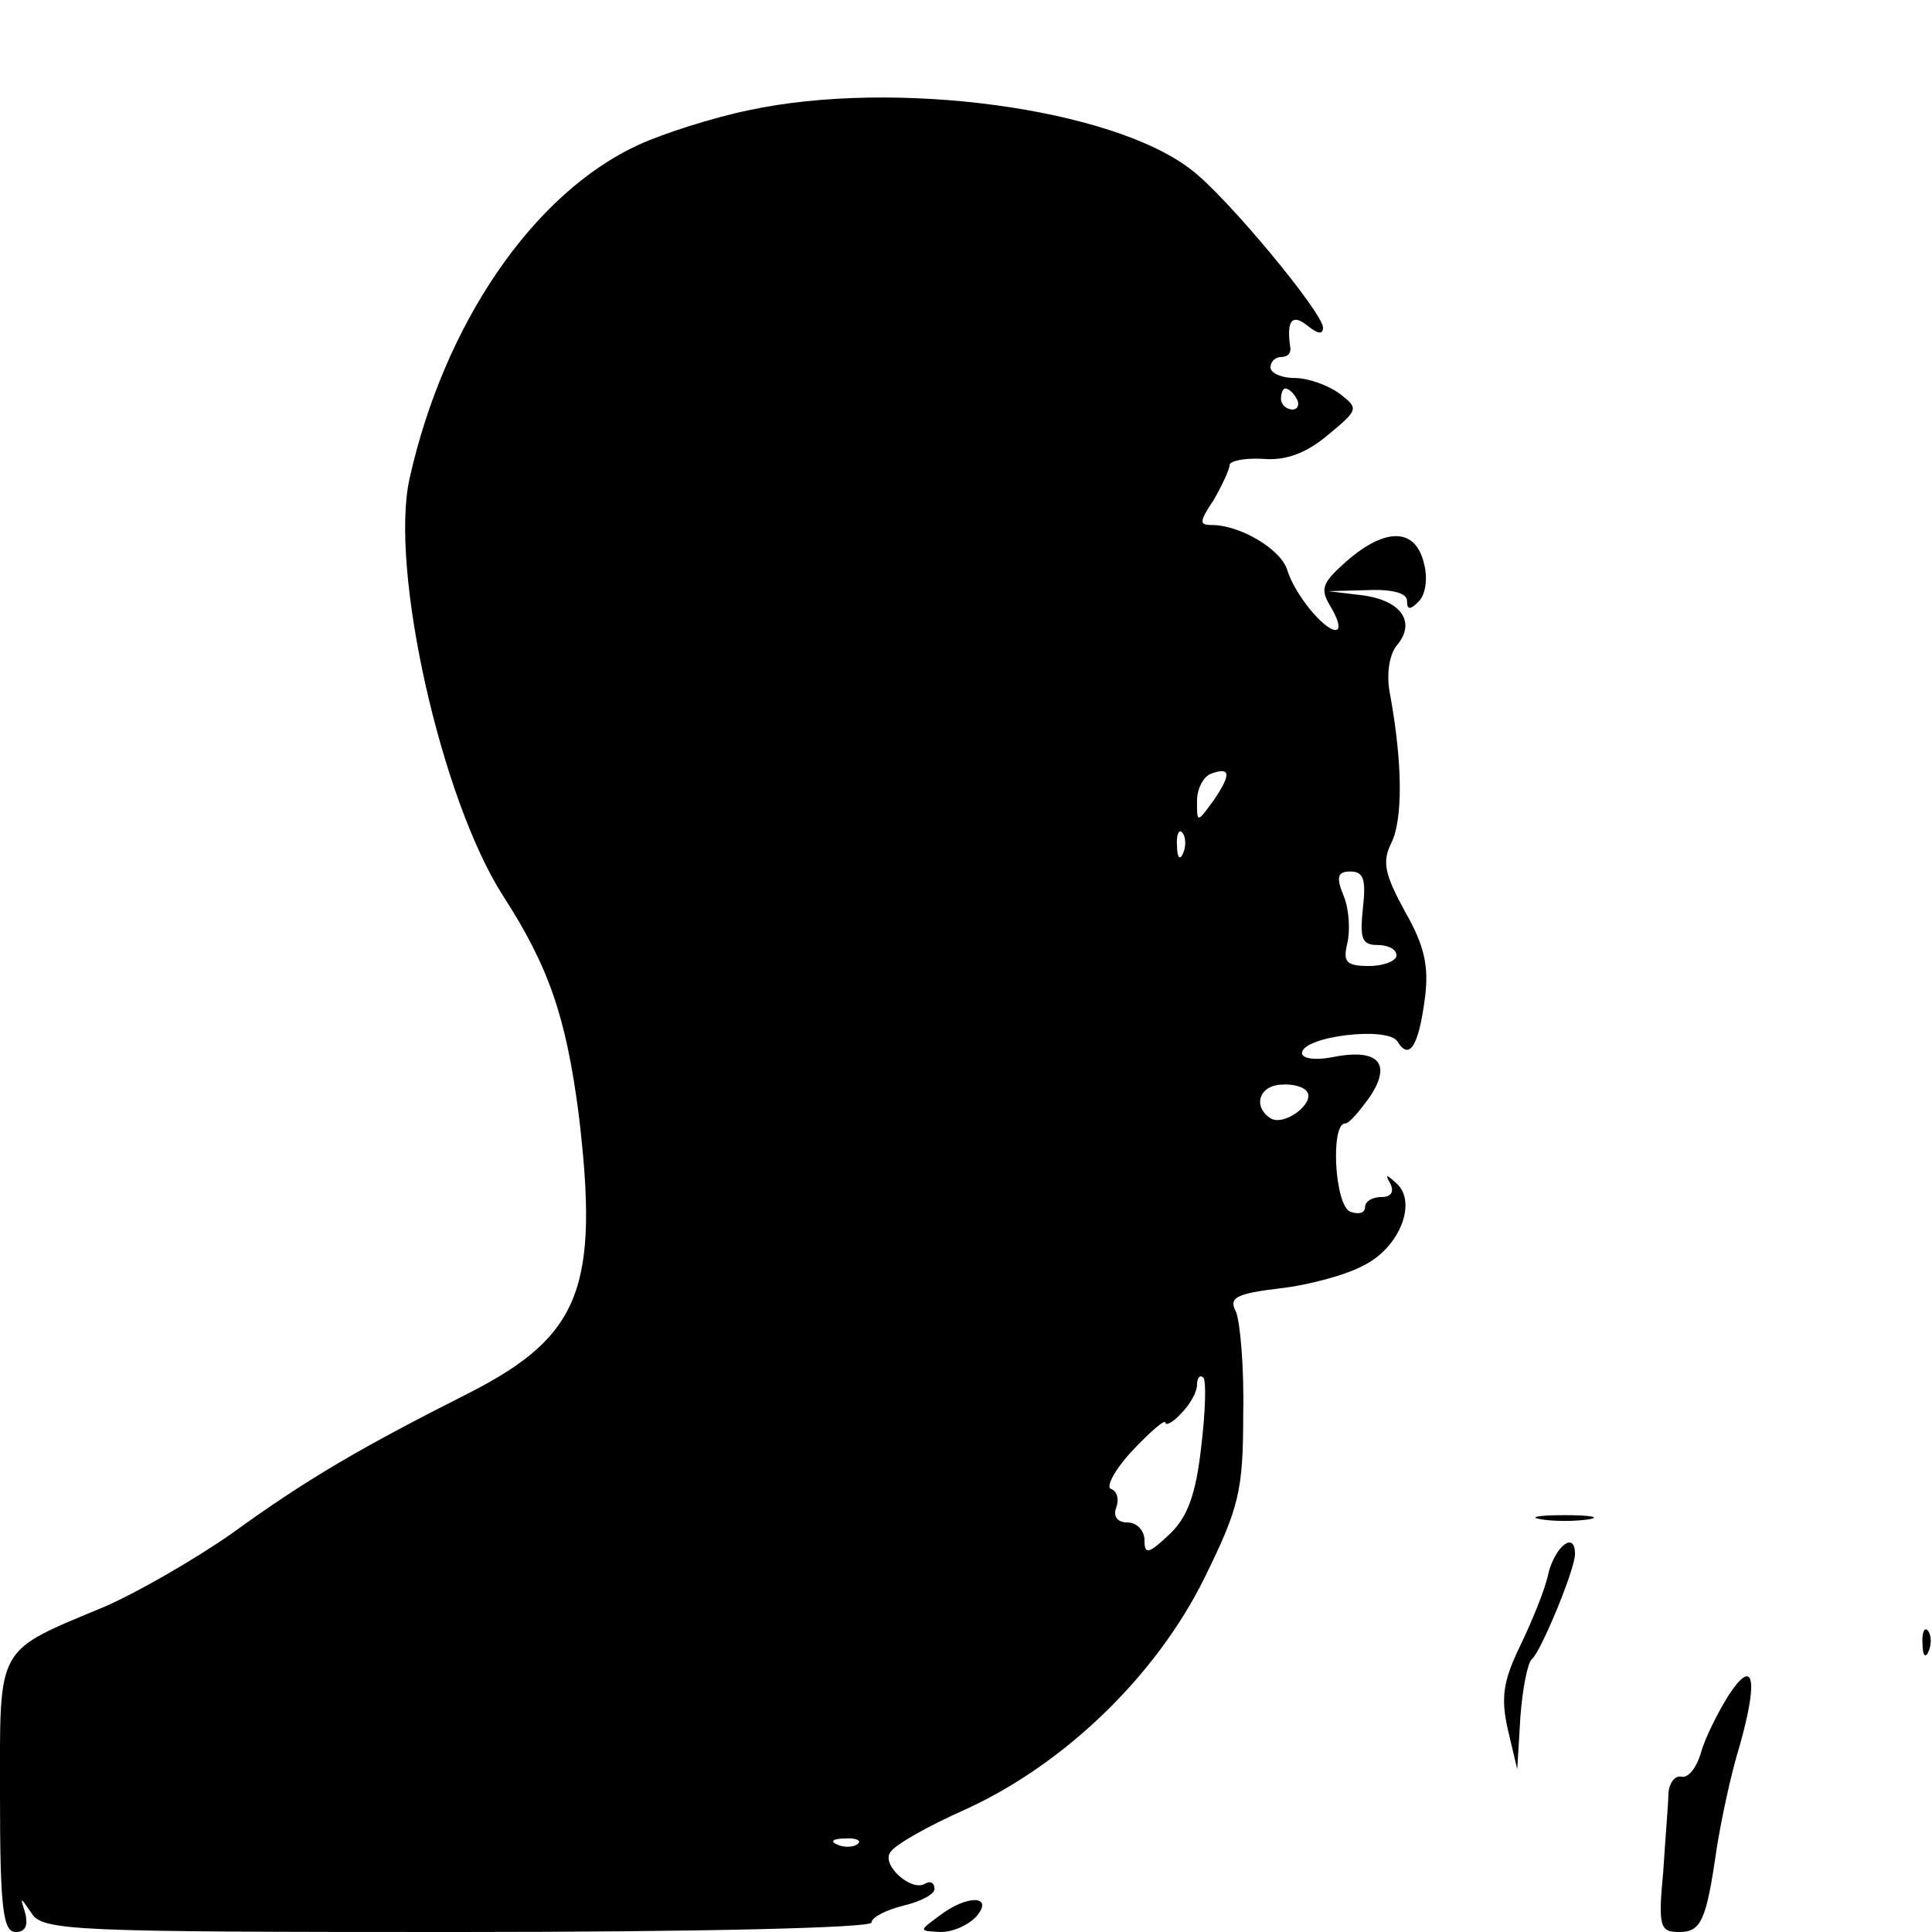 <?xml version="1.0" standalone="no"?>
<!DOCTYPE svg PUBLIC "-//W3C//DTD SVG 20010904//EN"
 "http://www.w3.org/TR/2001/REC-SVG-20010904/DTD/svg10.dtd">
<svg version="1.0" xmlns="http://www.w3.org/2000/svg"
 width="184pt" height="184pt" viewBox="0 0 184 184"
 preserveAspectRatio="xMidYMid meet">
<g transform="translate(0,184) scale(0.1,-0.1)"
fill="#000000" stroke="none">
<path d="M713 1735 c-34 -7 -81 -22 -105 -33 -100 -46 -185 -170 -218 -318
-19 -86 30 -305 89 -397 44 -68 60 -116 72 -207 20 -166 2 -212 -103 -266
-103 -52 -155 -82 -228 -135 -36 -25 -90 -56 -120 -69 -105 -44 -100 -35 -100
-181 0 -107 3 -129 15 -129 9 0 12 6 9 18 -5 16 -5 16 6 0 10 -17 41 -18 405
-18 234 0 395 4 395 9 0 5 14 12 30 16 17 4 30 11 30 16 0 6 -4 8 -9 5 -13 -8
-42 18 -33 30 4 7 36 25 72 41 94 43 181 127 227 220 33 67 37 83 37 156 1 45
-3 89 -7 98 -7 13 0 17 42 22 27 3 64 13 80 22 34 17 51 60 31 78 -10 9 -11 9
-6 0 4 -8 1 -13 -8 -13 -9 0 -16 -4 -16 -10 0 -5 -6 -7 -14 -4 -15 6 -19 84
-5 84 4 0 14 12 24 26 21 32 7 46 -37 37 -16 -3 -28 -1 -28 4 0 16 82 26 91
11 11 -18 20 -5 26 41 4 30 0 50 -19 83 -19 35 -22 47 -13 65 11 22 11 75 -1
141 -4 19 -1 38 6 47 19 22 5 43 -32 48 l-33 4 38 1 c23 1 37 -3 37 -10 0 -9
3 -9 11 -1 7 7 9 23 5 37 -8 33 -36 34 -73 2 -25 -22 -26 -27 -15 -45 7 -12 9
-21 4 -21 -11 0 -39 34 -46 57 -6 20 -45 43 -72 43 -12 0 -12 3 2 24 8 14 15
29 15 33 0 4 14 7 32 6 22 -2 42 6 62 23 29 24 29 25 11 39 -11 8 -30 15 -43
15 -13 0 -23 5 -23 10 0 6 5 10 10 10 6 0 9 3 9 8 -4 26 1 34 16 22 10 -8 15
-9 15 -2 0 14 -91 124 -125 150 -75 59 -283 87 -422 57z m522 -275 c3 -5 1
-10 -4 -10 -6 0 -11 5 -11 10 0 6 2 10 4 10 3 0 8 -4 11 -10z m-79 -382 c-16
-22 -16 -22 -16 -1 0 12 6 23 13 26 19 7 20 0 3 -25z m-29 -50 c-3 -8 -6 -5
-6 6 -1 11 2 17 5 13 3 -3 4 -12 1 -19z m171 -53 c-3 -29 -1 -35 14 -35 10 0
18 -4 18 -10 0 -5 -12 -10 -26 -10 -22 0 -25 4 -21 21 3 12 2 32 -3 45 -8 19
-6 24 6 24 13 0 15 -8 12 -35z m-53 -175 c7 -11 -22 -33 -35 -25 -17 11 -11
31 10 32 11 1 22 -2 25 -7z m-101 -338 c-5 -45 -13 -67 -30 -83 -20 -19 -24
-20 -24 -6 0 9 -7 17 -16 17 -10 0 -14 6 -11 14 3 8 1 16 -5 18 -5 2 4 19 21
37 17 18 31 30 31 26 0 -3 7 0 15 9 8 8 15 20 15 27 0 7 3 10 6 7 3 -3 2 -33
-2 -66z m-327 -378 c-3 -3 -12 -4 -19 -1 -8 3 -5 6 6 6 11 1 17 -2 13 -5z"/>
<path d="M1468 393 c12 -2 32 -2 45 0 12 2 2 4 -23 4 -25 0 -35 -2 -22 -4z"/>
<path d="M1475 343 c-3 -16 -16 -47 -27 -70 -16 -33 -19 -49 -12 -80 l9 -38 3
50 c2 27 7 52 11 55 8 6 41 85 41 100 0 22 -18 8 -25 -17z"/>
<path d="M1831 274 c0 -11 3 -14 6 -6 3 7 2 16 -1 19 -3 4 -6 -2 -5 -13z"/>
<path d="M1646 225 c-10 -16 -22 -40 -26 -54 -4 -14 -12 -25 -19 -23 -6 1 -11
-6 -12 -15 0 -10 -3 -44 -5 -76 -5 -52 -3 -57 15 -57 21 0 26 10 36 80 4 25
13 69 22 98 18 64 13 84 -11 47z"/>
<path d="M894 15 c-19 -14 -19 -14 2 -15 12 0 27 7 34 15 17 20 -9 21 -36 0z"/>
</g>
</svg>
